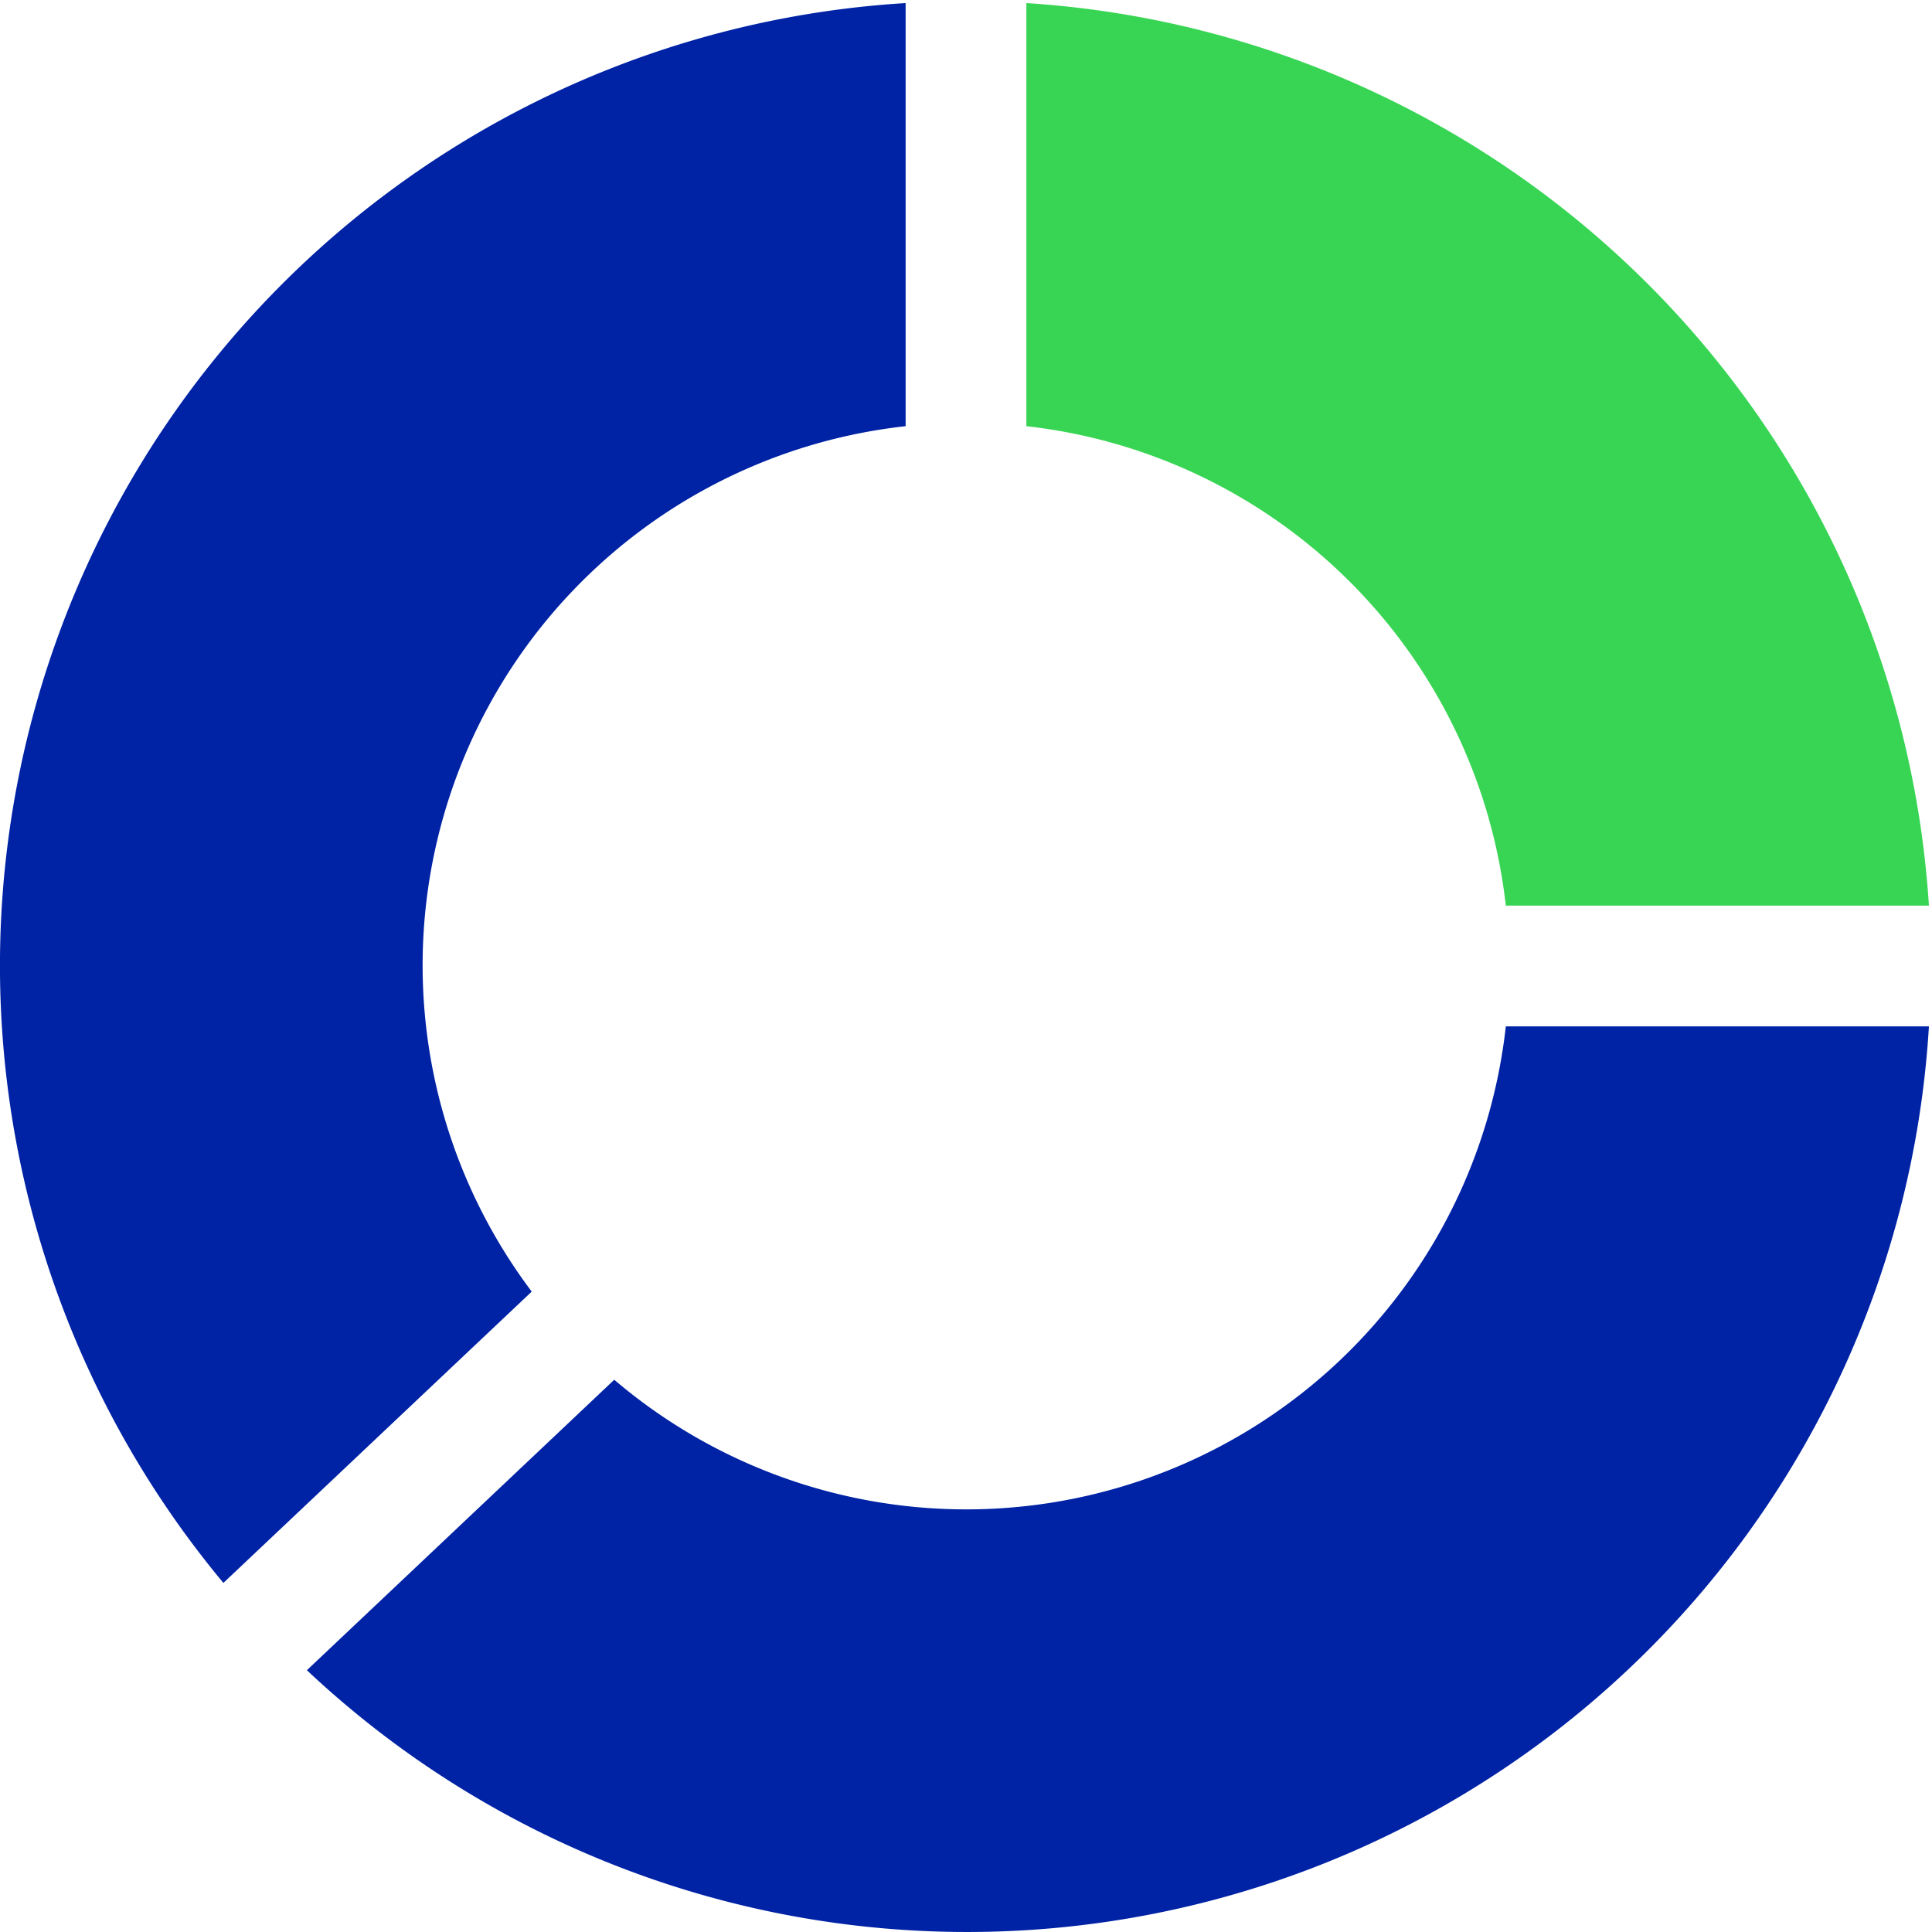<svg xmlns="http://www.w3.org/2000/svg" viewBox="0 0 32 32" width="64" height="64"><title>chart 18</title><g class="nc-icon-wrapper" fill="#0022a5"><path data-color="color-2" d="M17,7.059A9,9,0,0,1,24.941,15h7.008A16,16,0,0,0,17,.051Z" fill="#38d554"/> <path d="M8.807,21.393A8.984,8.984,0,0,1,15,7.059V.051A15.973,15.973,0,0,0,3.7,26.218Z" fill="#0022a5"/> <path d="M24.941,17a8.991,8.991,0,0,1-14.767,5.853L5.083,27.664A15.959,15.959,0,0,0,31.949,17Z" fill="#0022a5"/></g></svg>